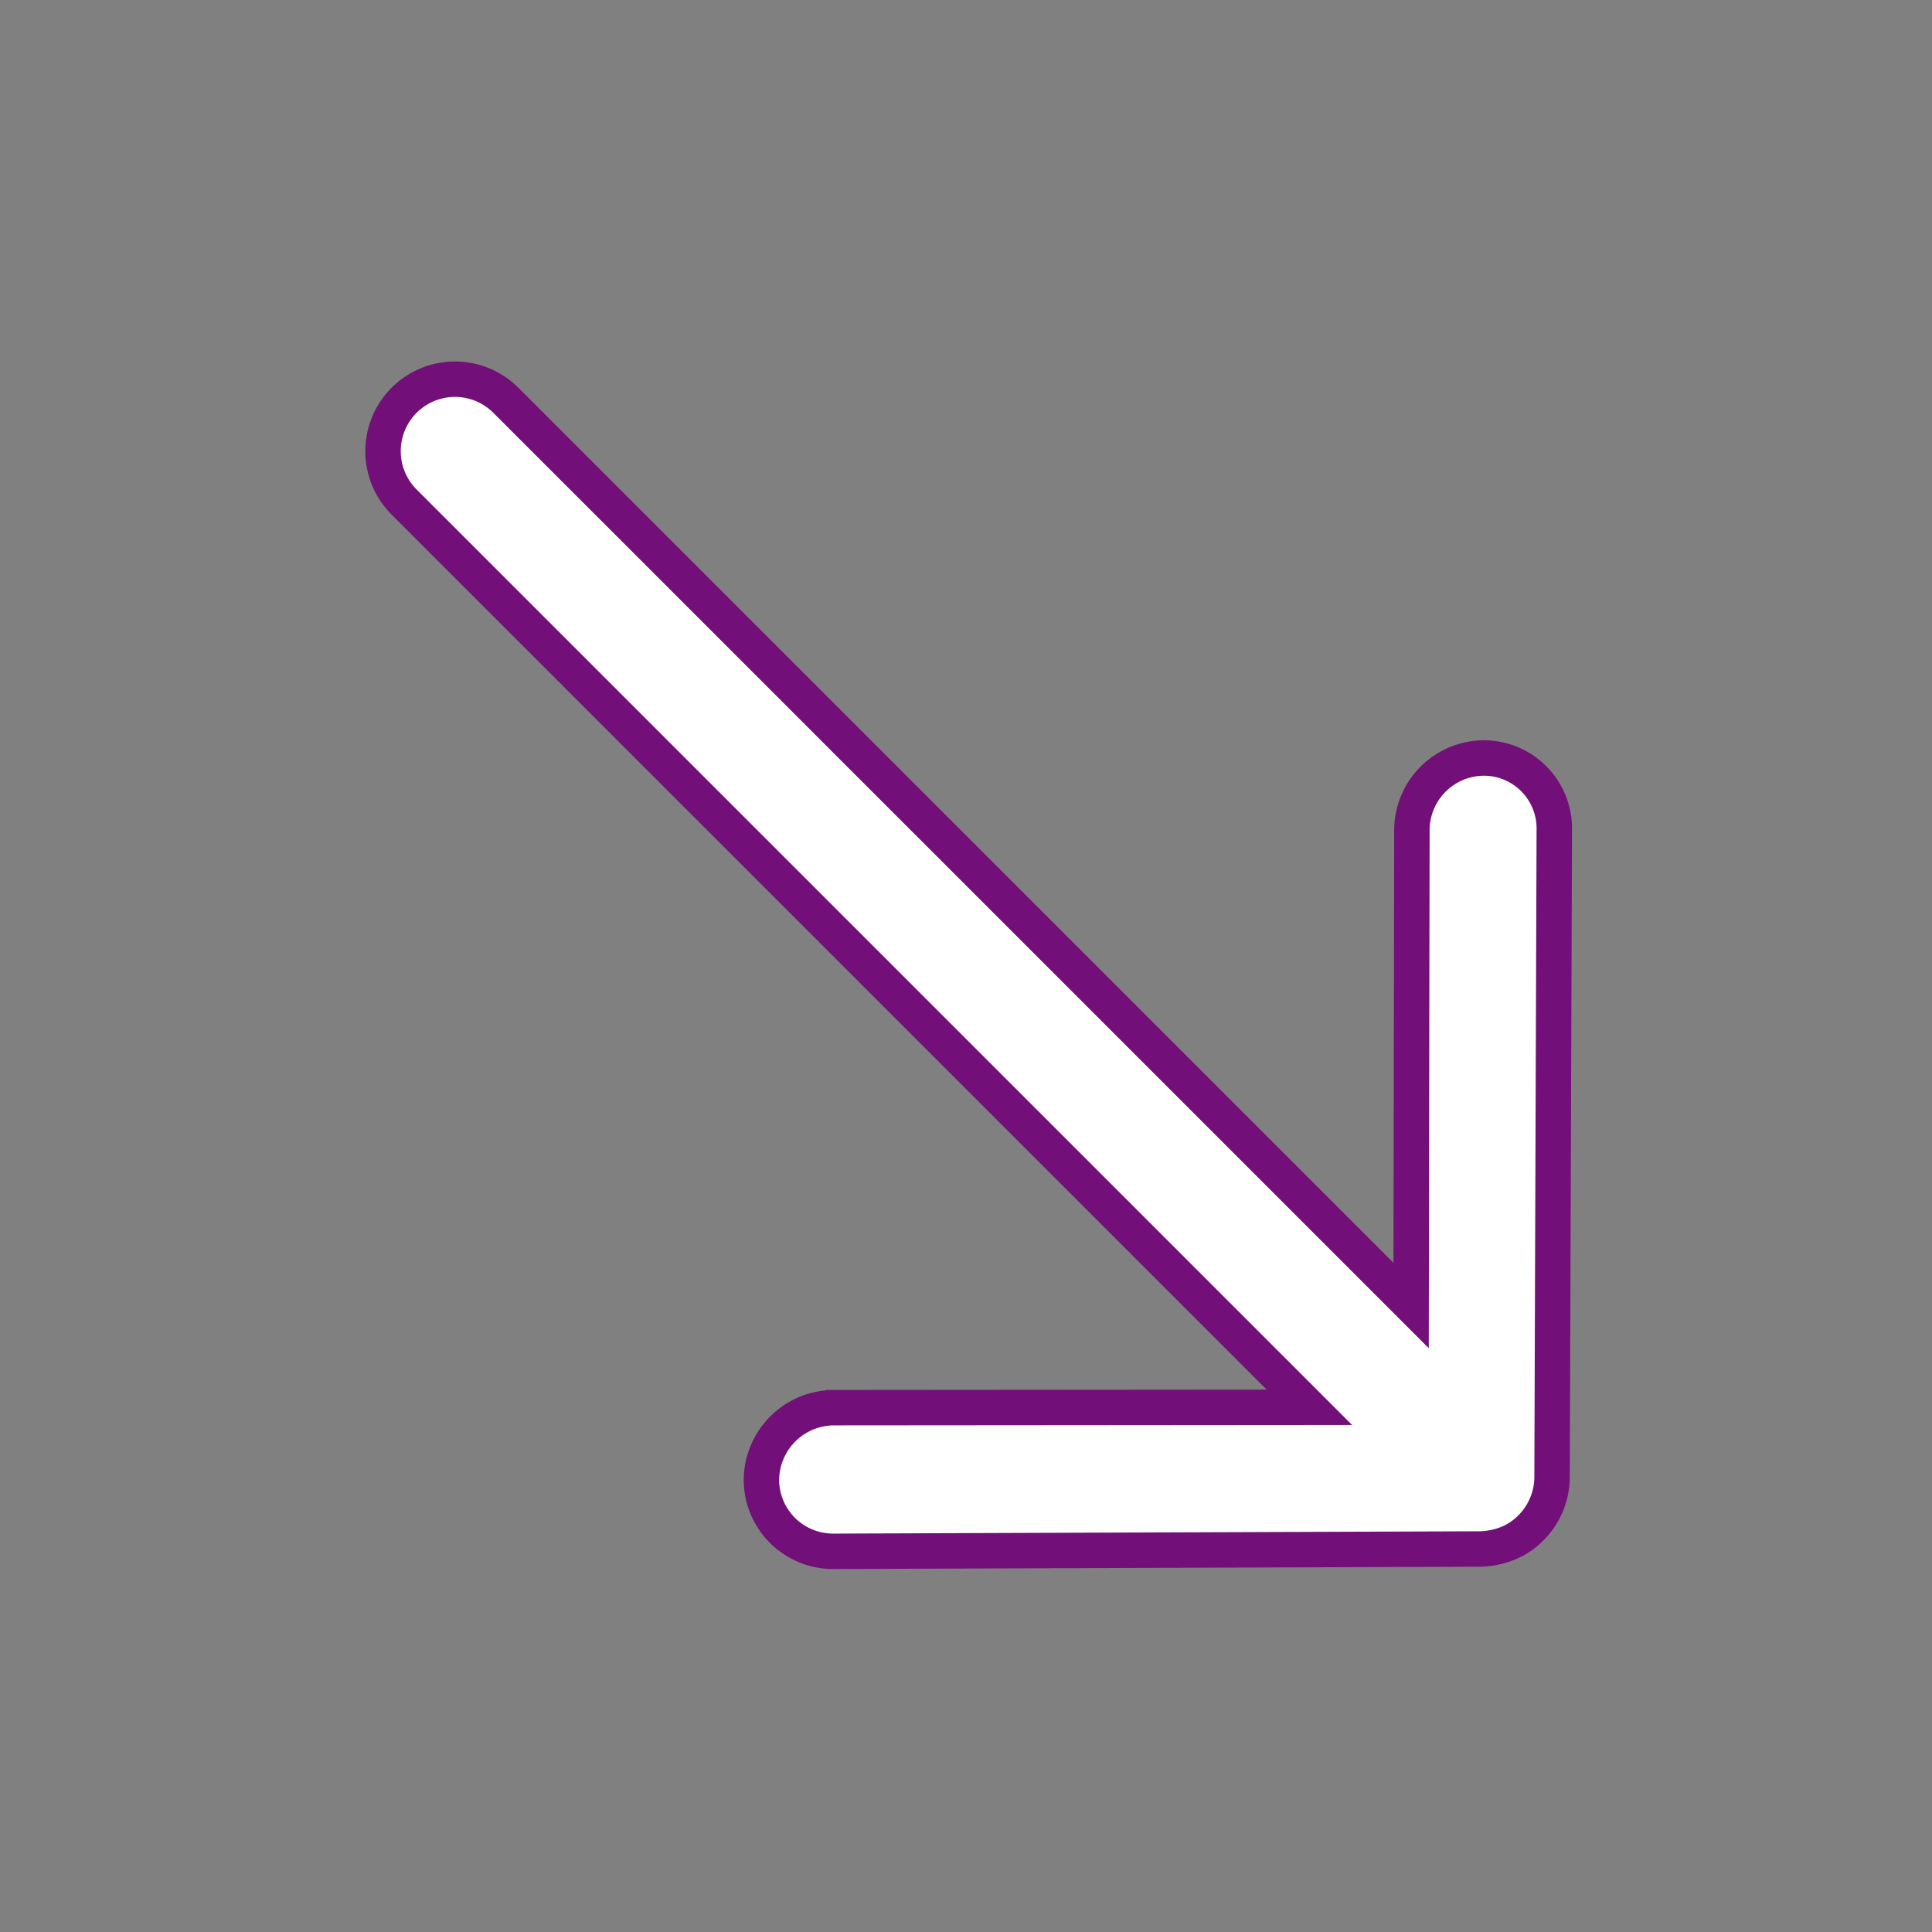 <svg xmlns="http://www.w3.org/2000/svg" width="54.536" height="54.536" viewBox="0 0 54.536 54.536">
  <rect x="0" y="0" width="54.536" height="54.536" fill="#808080" stroke="none"/>
  <path id="Icon_ionic-ios-arrow-round-down" data-name="Icon ionic-ios-arrow-round-down" d="M40.673,36.56a2.042,2.042,0,0,0-2.875-.016l-9.515,9.484V9.89a2.031,2.031,0,0,0-4.062,0V46.028l-9.515-9.5a2.056,2.056,0,0,0-2.875.016,2.023,2.023,0,0,0,.016,2.859L24.815,52.278h0a2.281,2.281,0,0,0,.641.422,1.938,1.938,0,0,0,.781.156,2.036,2.036,0,0,0,1.422-.578L40.626,39.4A1.99,1.99,0,0,0,40.673,36.56Z" transform="translate(-12.713 24.305) rotate(-45)" fill="#fff" stroke="#720f78" stroke-width="1"/>
</svg>